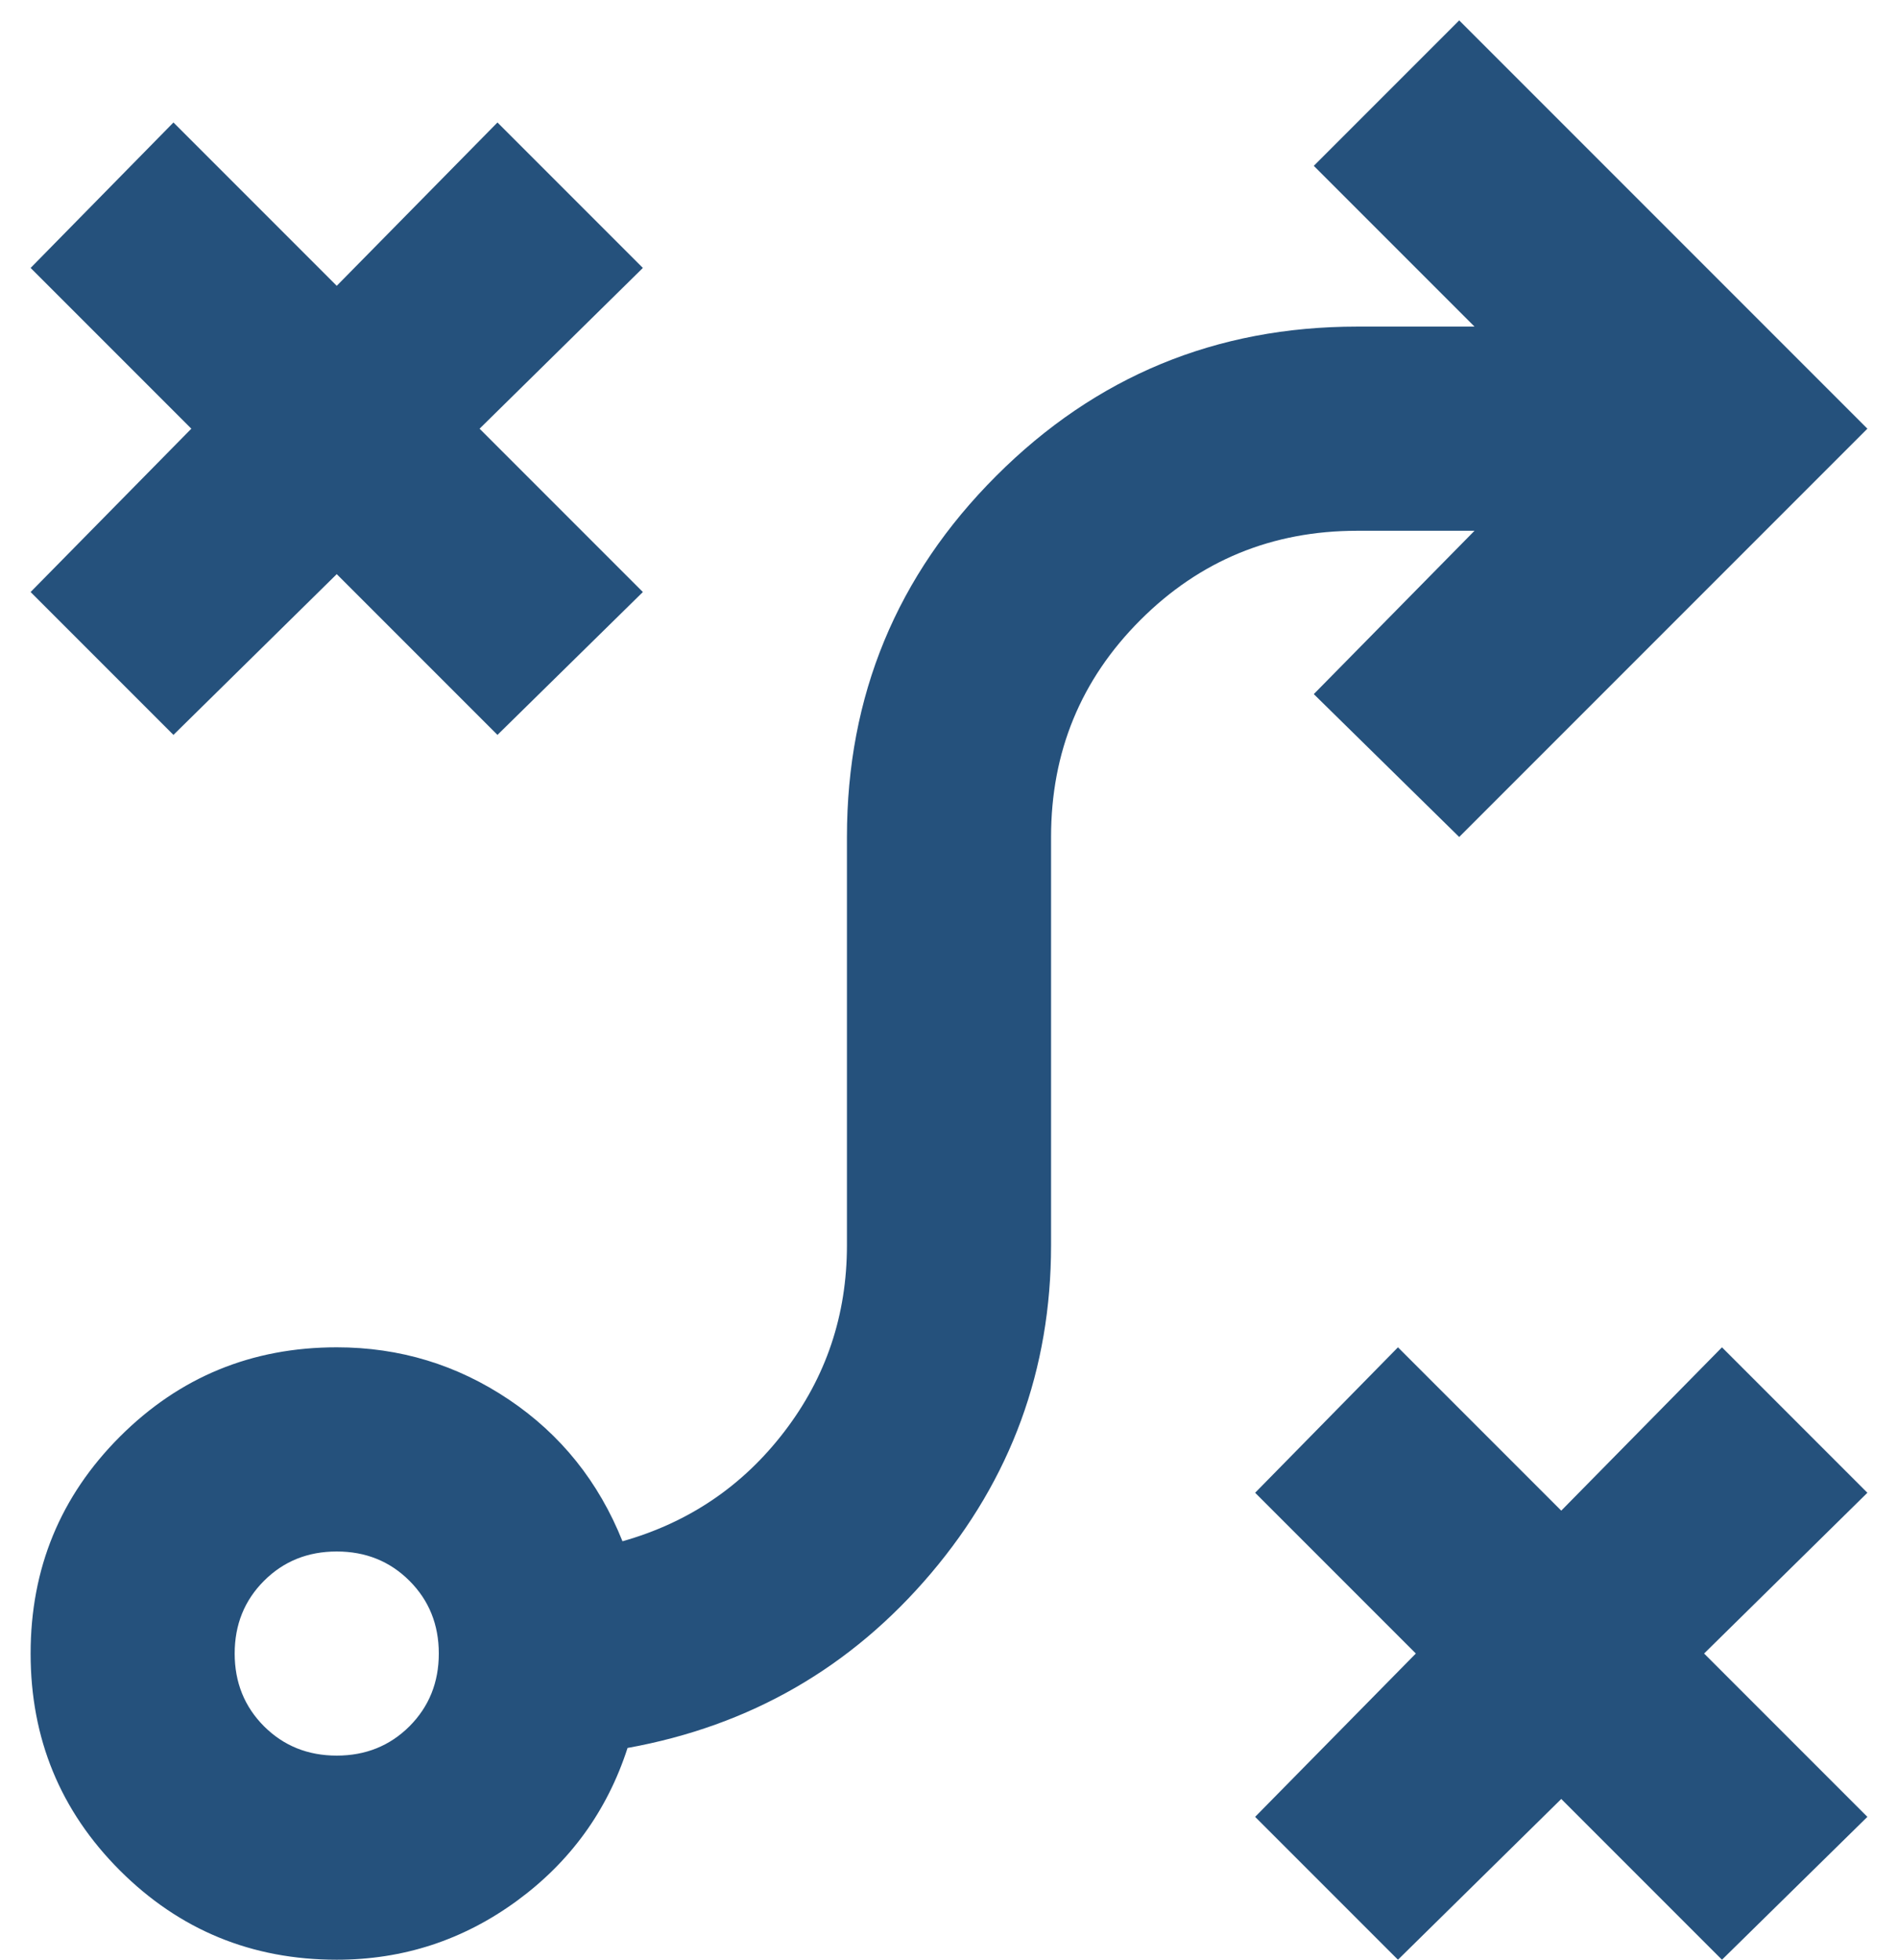 <svg width="31" height="32" viewBox="0 0 31 32" fill="none" xmlns="http://www.w3.org/2000/svg">
<path d="M22.833 32L20.5 29.667L23.125 27L20.5 24.375L22.833 22L25.5 24.667L28.125 22L30.5 24.375L27.833 27L30.5 29.667L28.125 32L25.5 29.375L22.833 32ZM5.5 28.667C5.972 28.667 6.368 28.507 6.688 28.188C7.007 27.868 7.167 27.472 7.167 27C7.167 26.528 7.007 26.132 6.688 25.813C6.368 25.493 5.972 25.334 5.5 25.334C5.028 25.334 4.632 25.493 4.312 25.813C3.993 26.132 3.833 26.528 3.833 27C3.833 27.472 3.993 27.868 4.312 28.188C4.632 28.507 5.028 28.667 5.5 28.667ZM5.5 32C4.111 32 2.931 31.514 1.958 30.542C0.986 29.57 0.5 28.389 0.5 27C0.5 25.611 0.986 24.431 1.958 23.459C2.931 22.486 4.111 22 5.5 22C6.528 22 7.465 22.285 8.312 22.854C9.16 23.424 9.778 24.195 10.167 25.167C11.25 24.861 12.132 24.264 12.812 23.375C13.493 22.486 13.833 21.472 13.833 20.334V13.667C13.833 11.361 14.646 9.396 16.271 7.771C17.896 6.146 19.861 5.333 22.167 5.333H24.083L21.458 2.708L23.833 0.333L30.5 7L23.833 13.667L21.458 11.334L24.083 8.667H22.167C20.778 8.667 19.597 9.153 18.625 10.125C17.653 11.097 17.167 12.278 17.167 13.667V20.334C17.167 22.361 16.514 24.146 15.208 25.688C13.903 27.229 12.25 28.181 10.25 28.542C9.917 29.57 9.312 30.403 8.438 31.042C7.562 31.681 6.583 32 5.5 32ZM2.833 12L0.5 9.667L3.125 7L0.5 4.375L2.833 2L5.5 4.667L8.125 2L10.5 4.375L7.833 7L10.5 9.667L8.125 12L5.5 9.375L2.833 12Z" fill="#25517C"/>
</svg>
